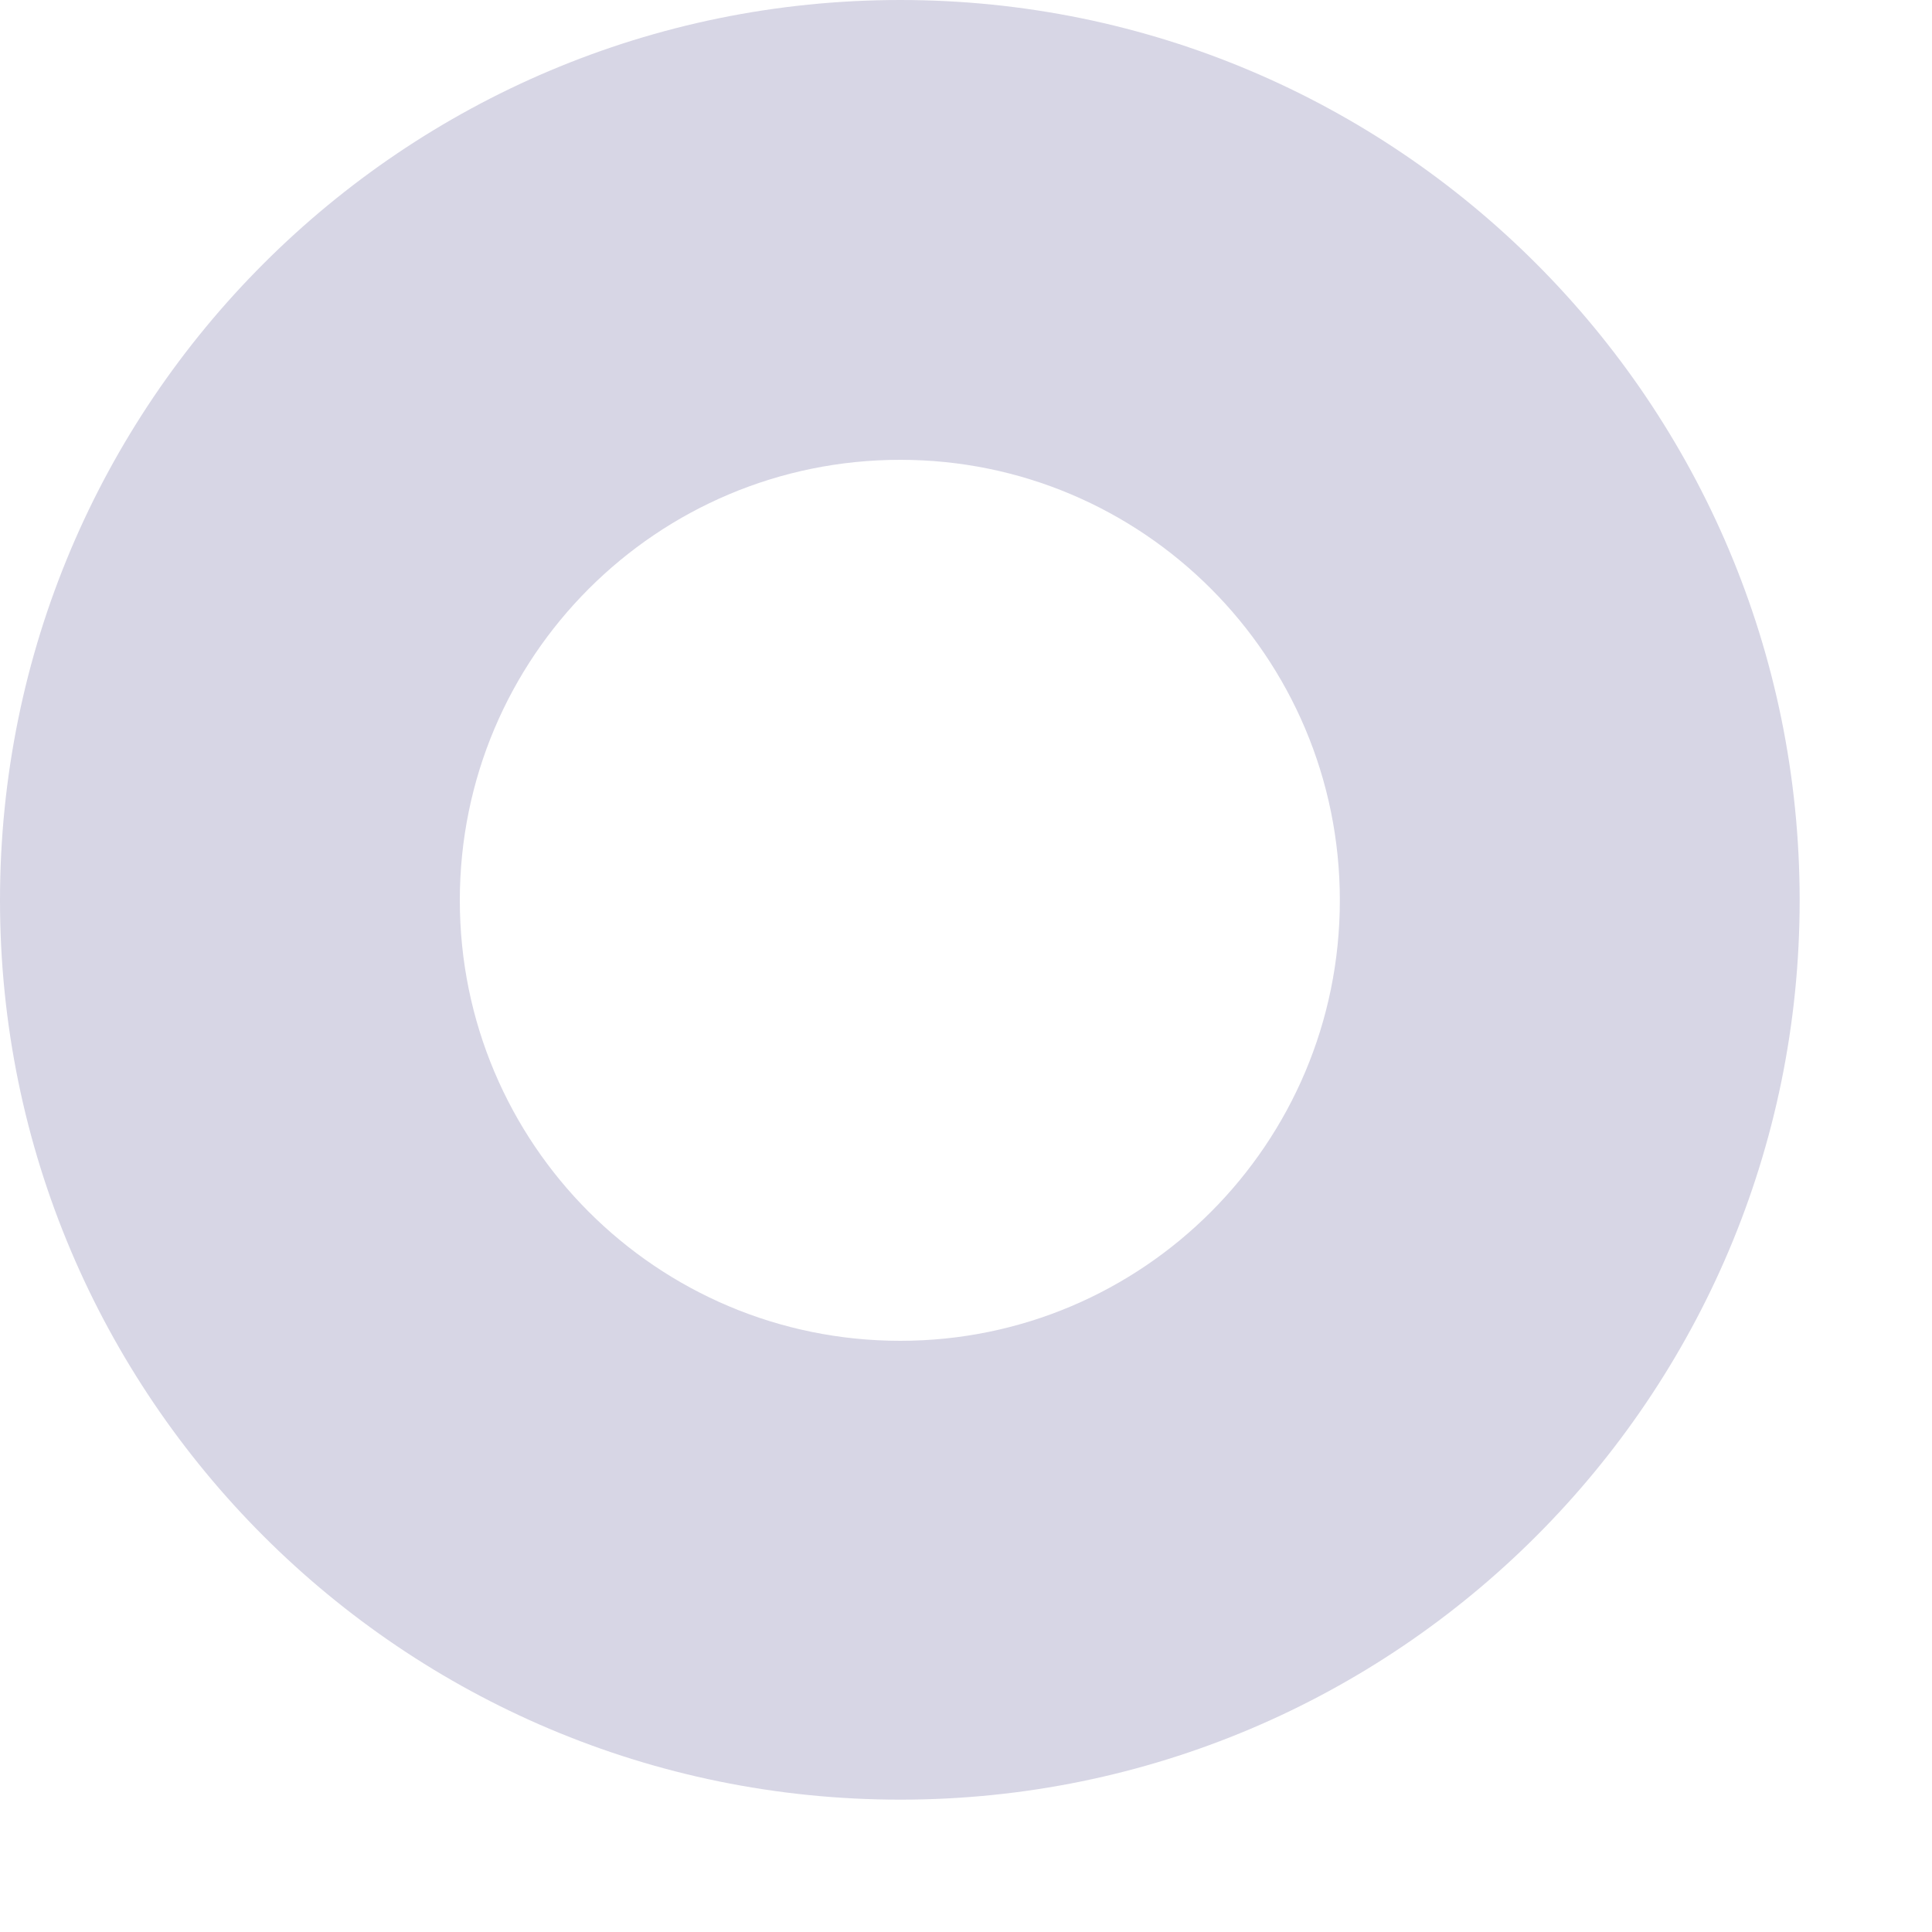 <?xml version="1.0" encoding="utf-8"?>
<svg xmlns="http://www.w3.org/2000/svg" fill="none" height="100%" overflow="visible" preserveAspectRatio="none" style="display: block;" viewBox="0 0 2 2" width="100%">
<path clip-rule="evenodd" d="M1.863 0.932C1.863 1.446 1.446 1.863 0.932 1.863C0.417 1.863 0 1.446 0 0.932C0 0.417 0.417 0 0.932 0C1.446 0 1.863 0.417 1.863 0.932ZM1.387 0.932C1.387 1.184 1.183 1.388 0.932 1.388C0.68 1.388 0.476 1.184 0.476 0.932C0.476 0.68 0.68 0.476 0.932 0.476C1.183 0.476 1.387 0.68 1.387 0.932Z" fill="#D7D6E5" fill-rule="evenodd" id="Vector"/>
</svg>
